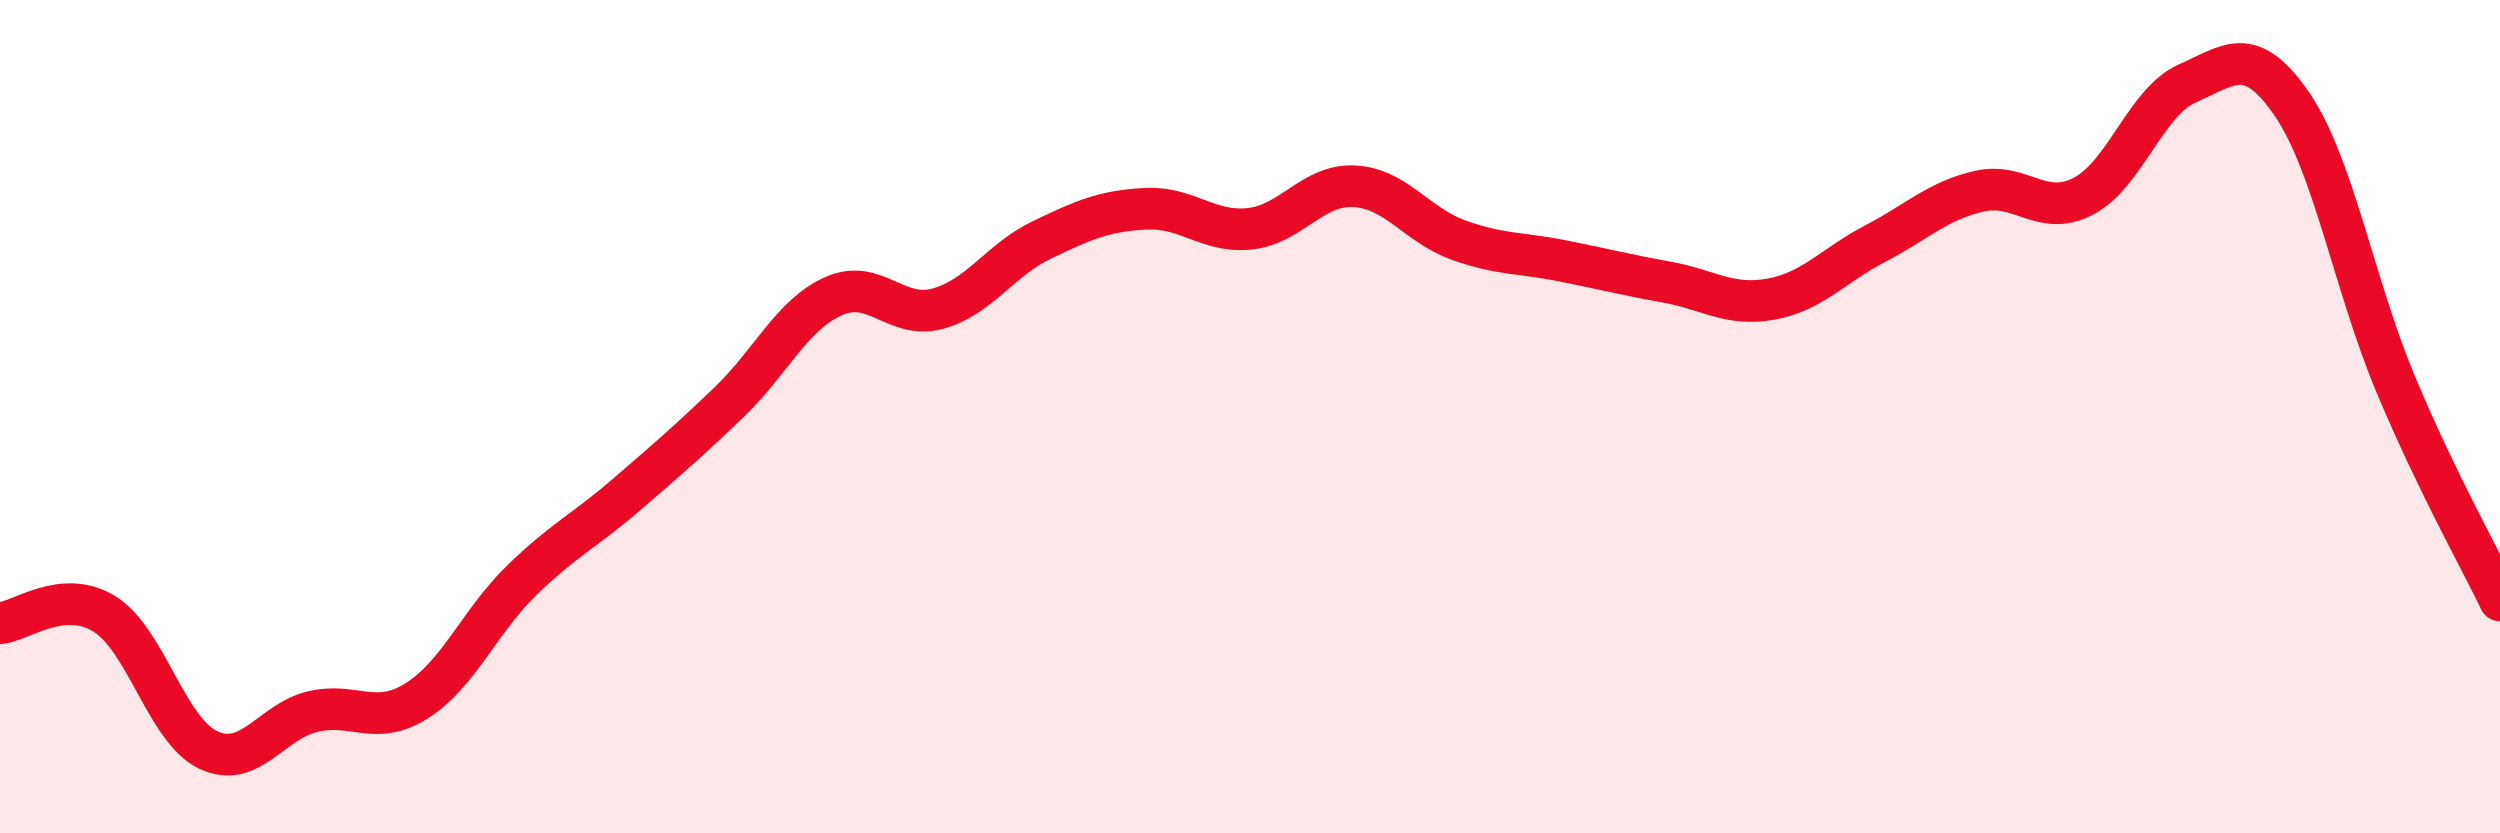 
    <svg width="60" height="20" viewBox="0 0 60 20" xmlns="http://www.w3.org/2000/svg">
      <path
        d="M 0,14.96 C 0.5,14.91 1.5,14.12 2.5,14.73 C 3.5,15.34 4,17.53 5,18 C 6,18.47 6.5,17.32 7.5,17.08 C 8.5,16.84 9,17.45 10,16.82 C 11,16.19 11.5,14.93 12.5,13.95 C 13.5,12.97 14,12.76 15,11.9 C 16,11.04 16.5,10.61 17.5,9.65 C 18.5,8.69 19,7.56 20,7.11 C 21,6.66 21.5,7.68 22.5,7.41 C 23.5,7.14 24,6.24 25,5.76 C 26,5.28 26.5,5.06 27.5,5.01 C 28.5,4.96 29,5.6 30,5.49 C 31,5.38 31.5,4.42 32.5,4.47 C 33.5,4.52 34,5.4 35,5.76 C 36,6.12 36.5,6.06 37.5,6.26 C 38.5,6.46 39,6.59 40,6.77 C 41,6.95 41.5,7.36 42.5,7.18 C 43.5,7 44,6.37 45,5.85 C 46,5.33 46.5,4.82 47.5,4.59 C 48.5,4.36 49,5.23 50,4.71 C 51,4.19 51.5,2.44 52.5,2 C 53.5,1.56 54,1.04 55,2.49 C 56,3.94 56.5,6.85 57.5,9.23 C 58.5,11.61 59.5,13.37 60,14.41L60 20L0 20Z"
        fill="#EB0A25"
        opacity="0.1"
        stroke-linecap="round"
        stroke-linejoin="round"
      />
      <path
        d="M 0,14.96 C 0.5,14.91 1.5,14.12 2.5,14.73 C 3.5,15.34 4,17.53 5,18 C 6,18.47 6.5,17.32 7.5,17.08 C 8.5,16.84 9,17.45 10,16.82 C 11,16.19 11.5,14.93 12.5,13.95 C 13.5,12.97 14,12.76 15,11.9 C 16,11.04 16.5,10.61 17.5,9.65 C 18.5,8.69 19,7.56 20,7.11 C 21,6.66 21.5,7.68 22.5,7.41 C 23.5,7.14 24,6.24 25,5.76 C 26,5.28 26.5,5.06 27.5,5.01 C 28.5,4.96 29,5.6 30,5.49 C 31,5.38 31.5,4.42 32.5,4.47 C 33.5,4.52 34,5.4 35,5.76 C 36,6.12 36.5,6.06 37.5,6.26 C 38.5,6.46 39,6.59 40,6.77 C 41,6.95 41.5,7.36 42.5,7.18 C 43.5,7 44,6.37 45,5.85 C 46,5.33 46.5,4.82 47.5,4.59 C 48.5,4.36 49,5.23 50,4.71 C 51,4.19 51.5,2.44 52.5,2 C 53.5,1.56 54,1.04 55,2.49 C 56,3.94 56.5,6.85 57.5,9.23 C 58.5,11.61 59.5,13.37 60,14.41"
        stroke="#EB0A25"
        stroke-width="1"
        fill="none"
        stroke-linecap="round"
        stroke-linejoin="round"
      />
    </svg>
  